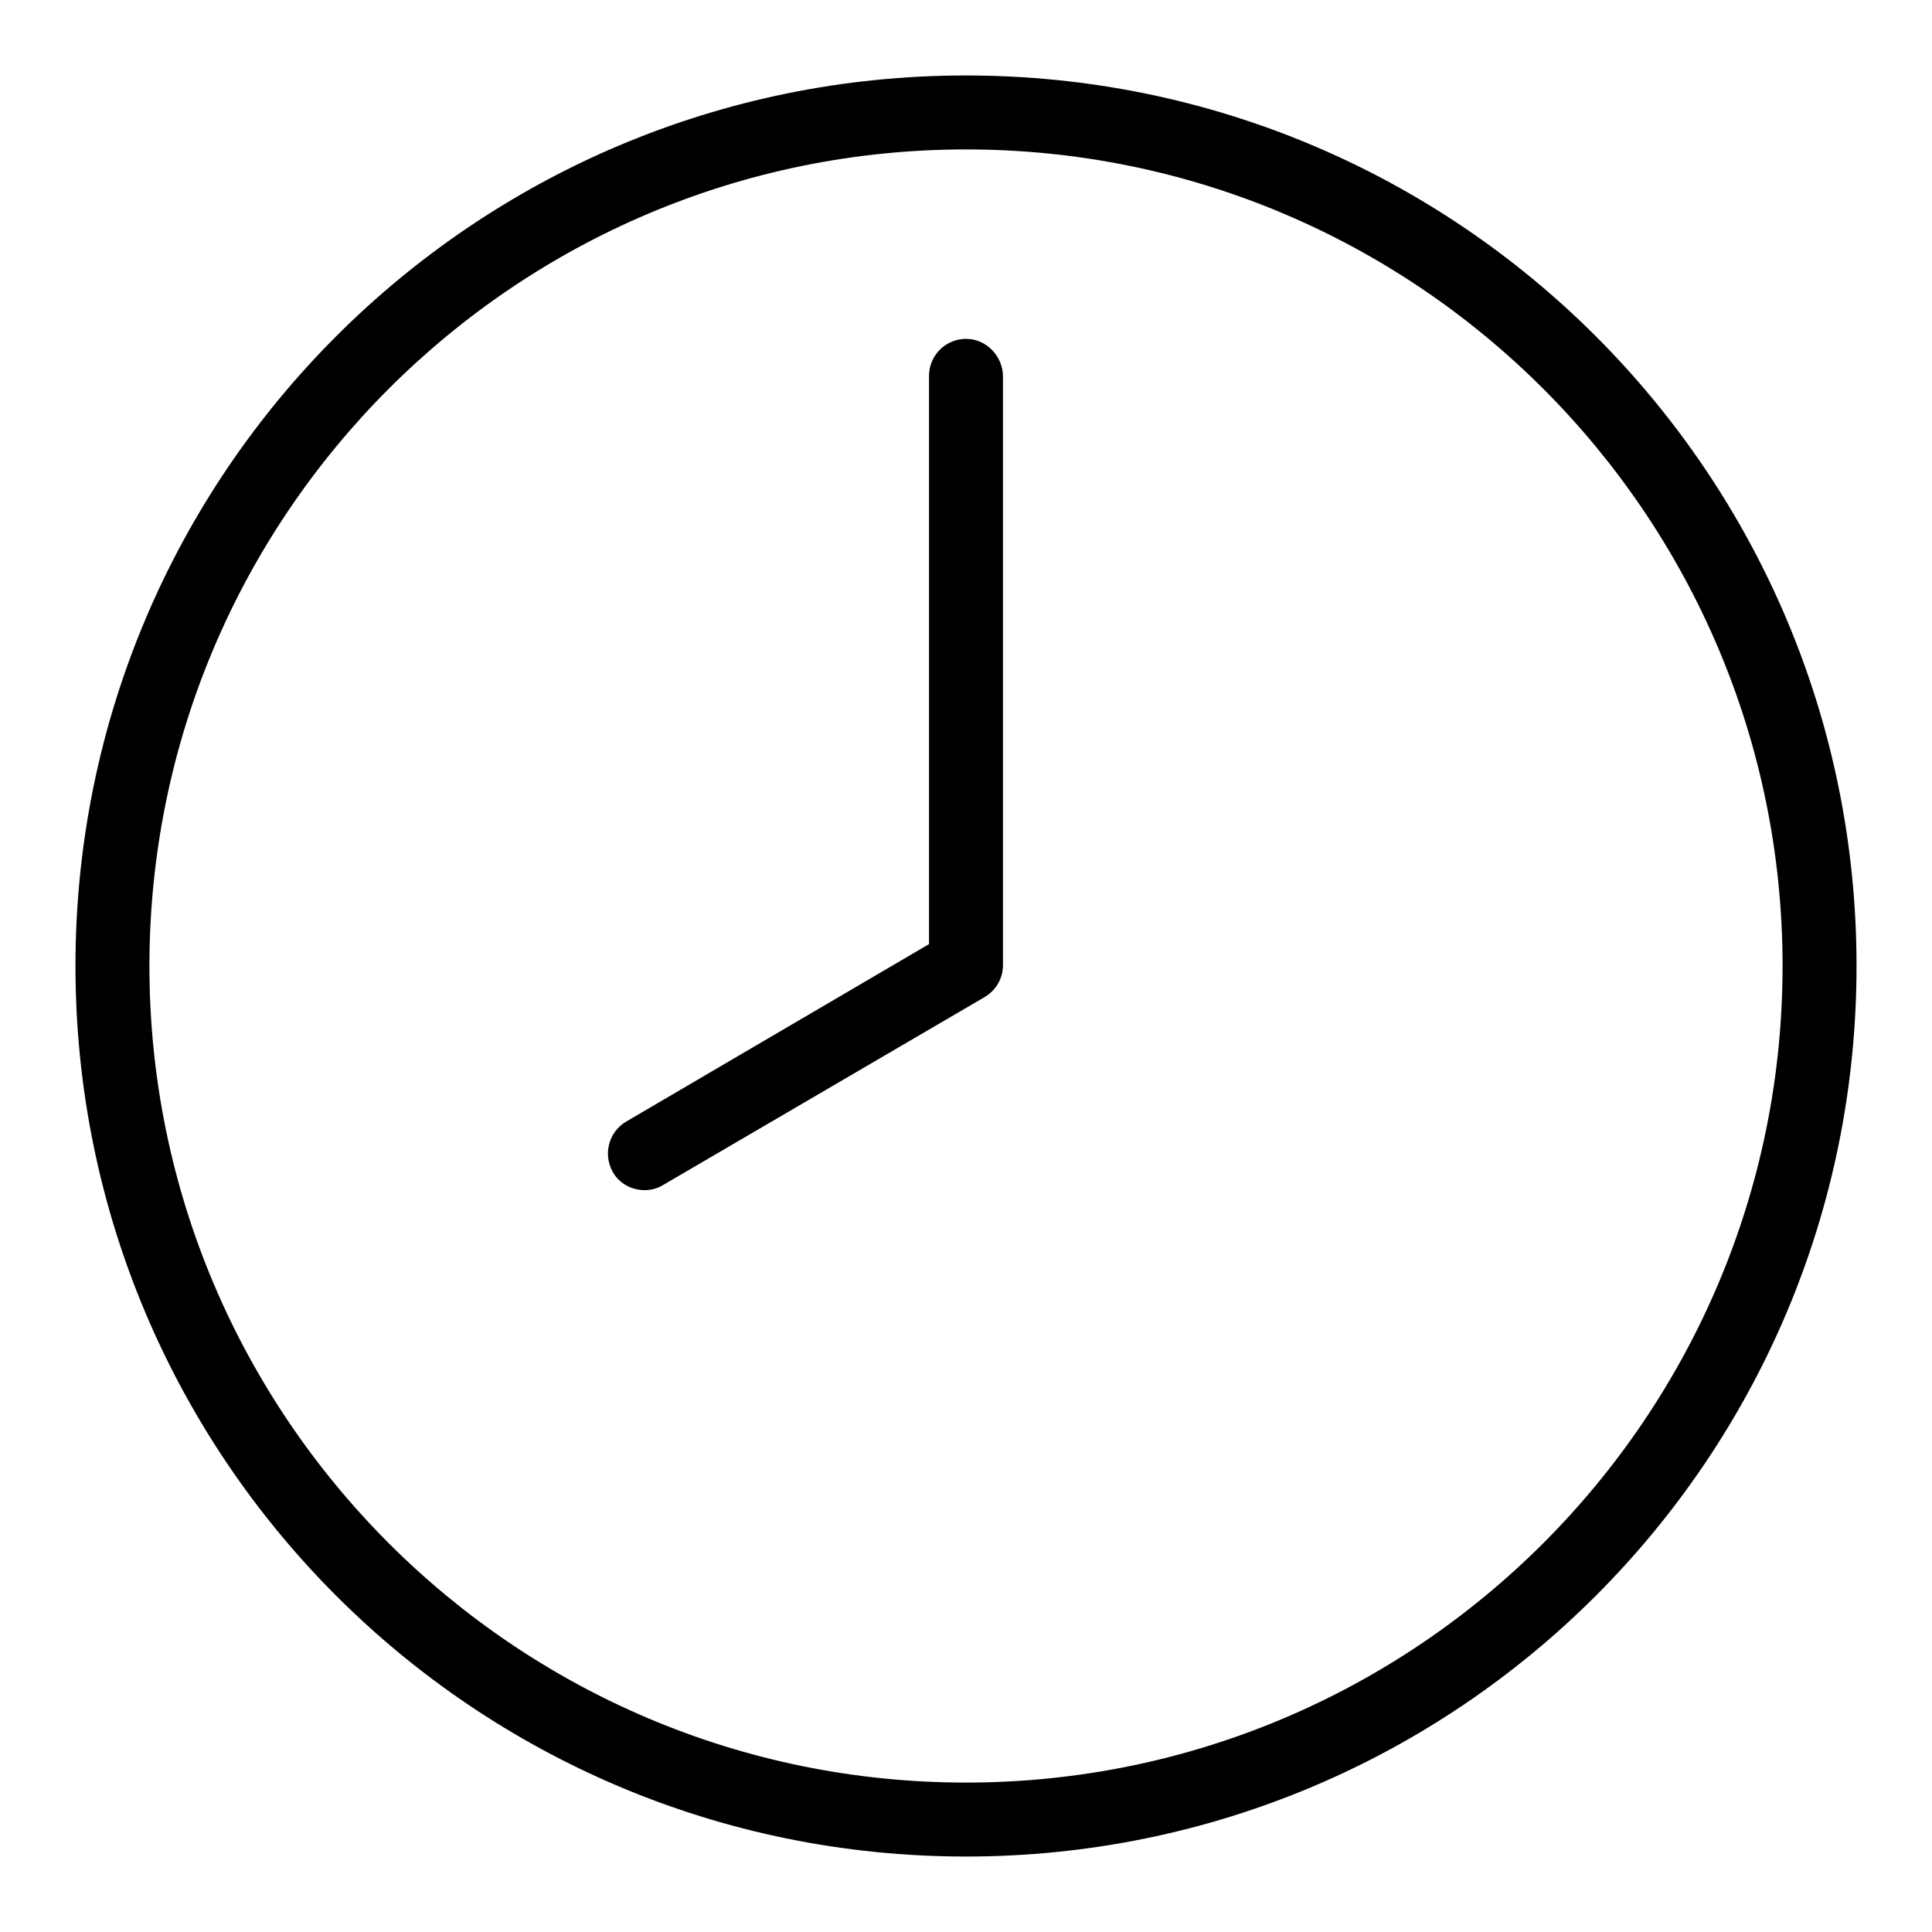 <?xml version="1.0" encoding="utf-8"?>
<!-- Svg Vector Icons : http://www.onlinewebfonts.com/icon -->
<!DOCTYPE svg PUBLIC "-//W3C//DTD SVG 1.1//EN" "http://www.w3.org/Graphics/SVG/1.1/DTD/svg11.dtd">
<svg version="1.1" xmlns="http://www.w3.org/2000/svg" xmlns:xlink="http://www.w3.org/1999/xlink" x="0px" y="0px" viewBox="0 0 256 256" enable-background="new 0 0 256 256" xml:space="preserve">
<g><g><path fill="#000000" d="M128,10C62.8,10,10,62.8,10,128c0,65.2,52.8,118,118,118c65.2,0,118-52.8,118-118C246,62.8,193.2,10,128,10z M128,236.2c-59.7,0-108.2-48.5-108.2-108.2S68.3,19.8,128,19.8S236.2,68.3,236.2,128S187.7,236.2,128,236.2z"/><path fill="#000000" d="M128,44.9c-2.7,0-4.9,2.2-4.9,4.9v75.3l-40.1,23.5c-2.4,1.4-3.1,4.4-1.8,6.7c0.9,1.6,2.6,2.4,4.2,2.4c0.8,0,1.7-0.2,2.5-0.7l42.6-24.9c1.5-0.9,2.4-2.5,2.4-4.2V49.9C132.9,47.2,130.7,44.9,128,44.9z"/></g></g>
</svg>